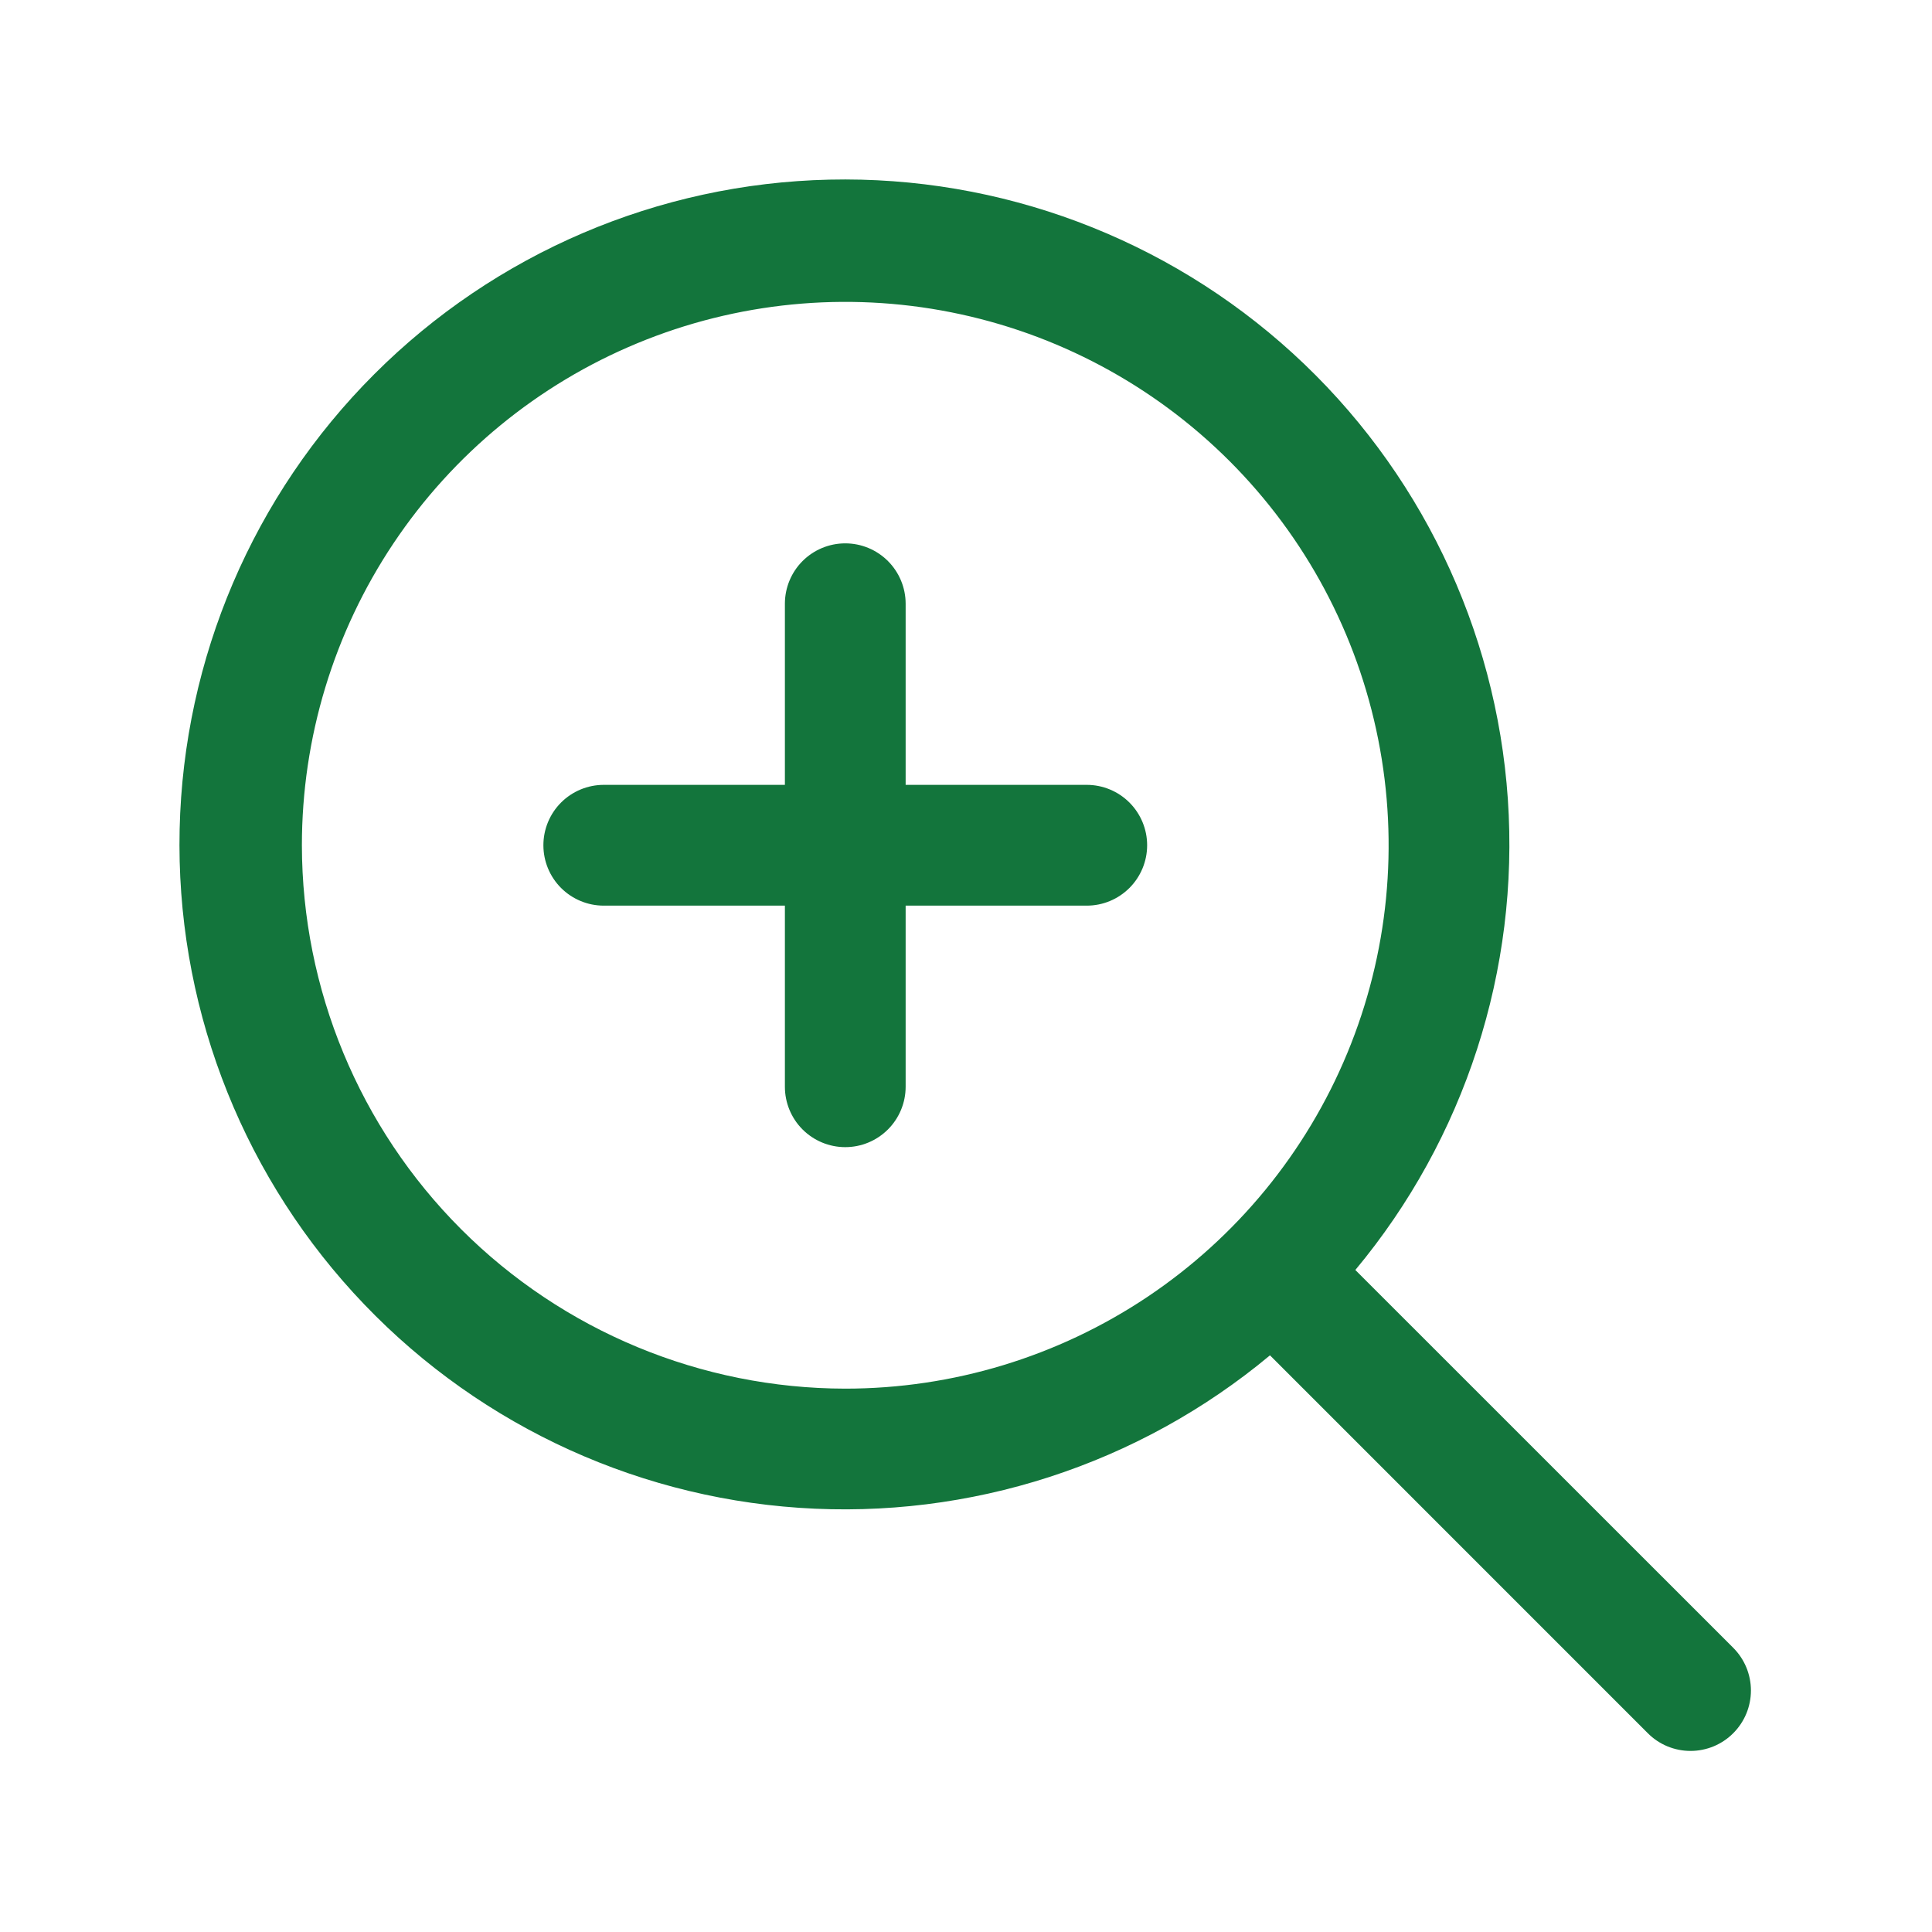 <svg xmlns="http://www.w3.org/2000/svg" width="50" height="50" viewBox="0 0 50 50" fill="none"><path d="M29.688 21.875C29.688 22.289 29.523 22.687 29.23 22.98C28.937 23.273 28.54 23.438 28.125 23.438H23.438V28.125C23.438 28.539 23.273 28.937 22.98 29.23C22.687 29.523 22.29 29.688 21.875 29.688C21.461 29.688 21.063 29.523 20.77 29.23C20.477 28.937 20.313 28.539 20.313 28.125V23.438H15.625C15.211 23.438 14.813 23.273 14.52 22.98C14.227 22.687 14.063 22.289 14.063 21.875C14.063 21.461 14.227 21.063 14.52 20.77C14.813 20.477 15.211 20.312 15.625 20.312H20.313V15.625C20.313 15.211 20.477 14.813 20.77 14.52C21.063 14.227 21.461 14.062 21.875 14.062C22.29 14.062 22.687 14.227 22.98 14.52C23.273 14.813 23.438 15.211 23.438 15.625V20.312H28.125C28.54 20.312 28.937 20.477 29.23 20.77C29.523 21.063 29.688 21.461 29.688 21.875ZM44.856 44.855C44.711 45.001 44.538 45.116 44.349 45.195C44.159 45.273 43.956 45.314 43.75 45.314C43.545 45.314 43.342 45.273 43.152 45.195C42.962 45.116 42.79 45.001 42.645 44.855L32.867 35.076C29.465 37.911 25.1 39.324 20.681 39.022C16.263 38.721 12.131 36.727 9.145 33.456C6.159 30.186 4.548 25.89 4.649 21.462C4.75 17.035 6.553 12.816 9.685 9.685C12.816 6.553 17.035 4.749 21.462 4.649C25.89 4.548 30.186 6.158 33.457 9.144C36.727 12.13 38.721 16.263 39.023 20.681C39.324 25.1 37.911 29.464 35.076 32.867L44.856 42.645C45.001 42.79 45.116 42.962 45.195 43.152C45.273 43.341 45.314 43.545 45.314 43.75C45.314 43.955 45.273 44.159 45.195 44.348C45.116 44.538 45.001 44.71 44.856 44.855ZM21.875 35.938C24.657 35.938 27.375 35.113 29.688 33.568C32.001 32.022 33.803 29.826 34.867 27.256C35.932 24.687 36.21 21.859 35.667 19.131C35.125 16.404 33.786 13.898 31.819 11.931C29.852 9.965 27.346 8.625 24.619 8.083C21.891 7.54 19.063 7.819 16.494 8.883C13.924 9.947 11.728 11.75 10.183 14.062C8.637 16.375 7.813 19.094 7.813 21.875C7.817 25.603 9.3 29.178 11.936 31.814C14.572 34.45 18.147 35.933 21.875 35.938Z" fill="#13753C"></path></svg>